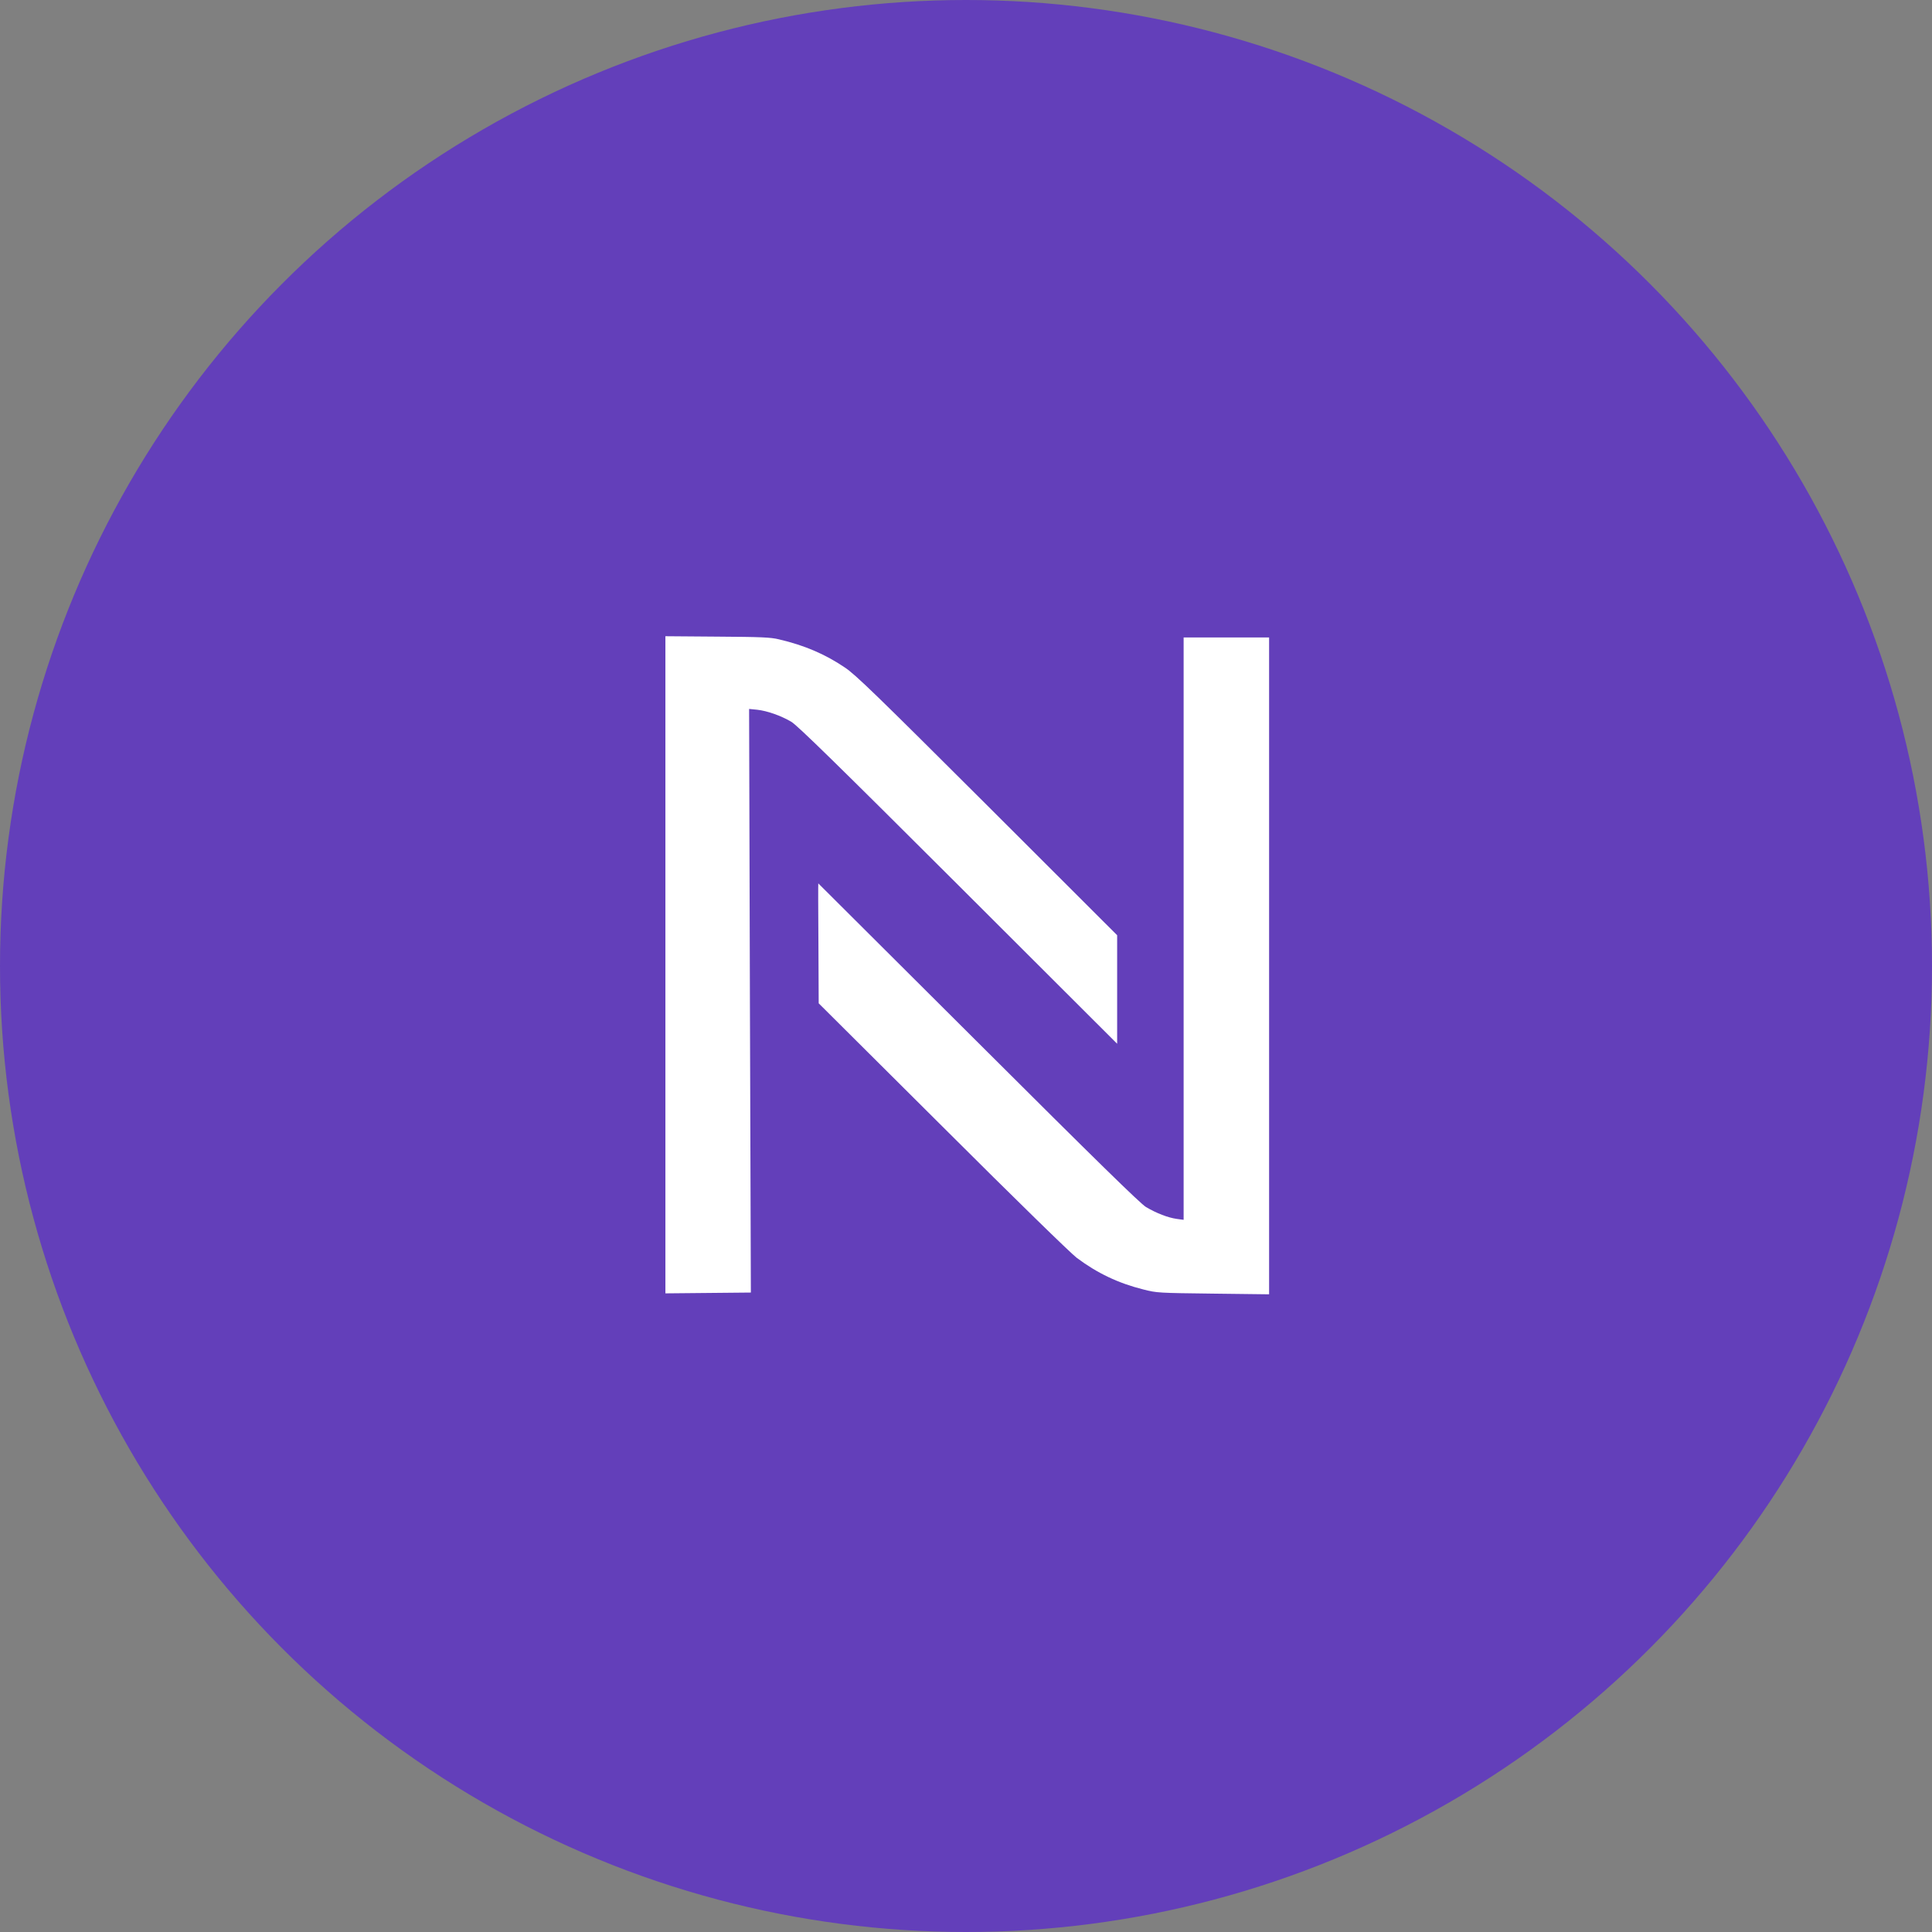 <svg fill="none" height="662" viewBox="0 0 662 662" width="662" xmlns="http://www.w3.org/2000/svg"><rect x="0" y="0" width="662" height="662" fill="#808080" stroke="none"/><circle cx="331" cy="331" fill="#633fba" r="331"/><g fill="#fff"><path d="m228 330.585v112.585l14.643-.14 14.642-.139-.325-99.988-.279-99.988 2.789.279c3.393.372 8.042 1.999 11.621 4.091 2.045 1.162 16.037 14.875 57.222 55.967l54.48 54.387v-18.594-18.594l-44.486-44.439c-38.117-38.024-45.136-44.857-48.855-47.321-6.74-4.555-13.806-7.577-22.545-9.622-2.789-.698-6.182-.837-21.103-.93l-17.804-.139z"/><path d="m405.57 318.173v99.802l-2.417-.325c-2.928-.419-6.833-1.906-10.459-4.044-1.952-1.162-17.245-16.13-57.408-56.2-30.168-30.029-54.852-54.666-54.898-54.712-.047-.047-.047 9.204.046 20.5l.093 20.592 42.441 42.254c24.915 24.87 43.881 43.37 45.973 44.951 7.019 5.253 14.224 8.692 22.777 10.831 4.695 1.208 5.206 1.208 23.986 1.441l19.152.232v-112.539-112.538h-14.643-14.643z"/></g></svg>